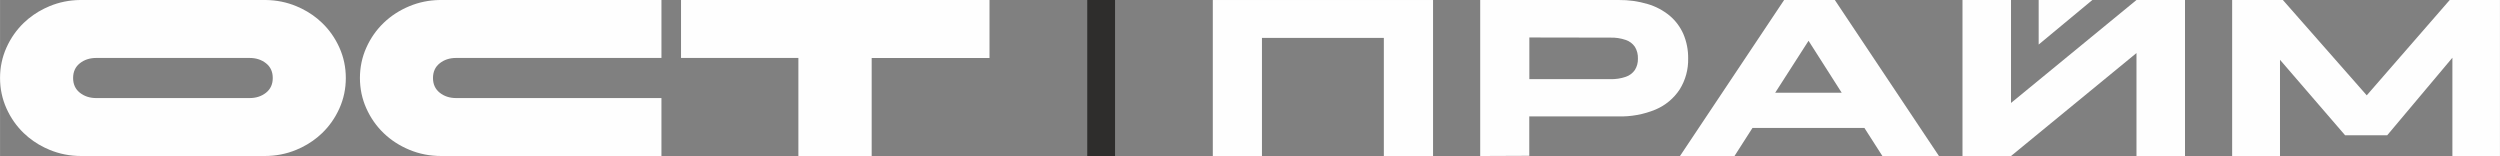 <?xml version="1.0" encoding="UTF-8"?> <svg xmlns="http://www.w3.org/2000/svg" xmlns:xlink="http://www.w3.org/1999/xlink" xmlns:xodm="http://www.corel.com/coreldraw/odm/2003" xml:space="preserve" width="188.576mm" height="11.768mm" version="1.1" style="shape-rendering:geometricPrecision; text-rendering:geometricPrecision; image-rendering:optimizeQuality; fill-rule:evenodd; clip-rule:evenodd" viewBox="0 0 18841.57 1175.84"><rect x="0" y="0" width="18841.57" height="1175.84" fill="#808080" stroke="none"/> <defs> <style type="text/css"> .fil0 {fill:#FEFEFE;fill-rule:nonzero} .fil1 {fill:#2E2D2C;fill-rule:nonzero} </style> </defs> <g id="Слой_x0020_1">  <g id="_3065172890960"> <g> <path class="fil0" d="M3263.05 587.85c0,46.98 16.92,83.93 50.74,110.86 33.69,26.82 75.16,40.35 124,40.35l1547.1 -0.01 0 436.66 -1076.12 0 0 0.13 -106.34 0 0 -0.13 -478.25 0c-83.8,0 -163.08,-15.41 -237.74,-46.22 -74.54,-30.68 -139.54,-72.77 -194.9,-125.88 -55.37,-53.23 -98.96,-115.61 -131.03,-187.26 -32.06,-71.66 -48.1,-147.93 -48.1,-228.49 0,-80.66 16.04,-156.83 48.1,-228.47 32.07,-71.66 75.66,-134.04 131.03,-187.27 55.36,-53.23 120.37,-95.19 194.9,-126.01 70.92,-29.28 146.03,-44.63 225.21,-46.1l1673.24 0 0 436.67 -1547.1 0c-48.85,0 -90.31,13.4 -124,40.33 -33.82,26.81 -50.74,63.77 -50.74,110.86z"></path> <path class="fil0" d="M2004.68 698.77c-33.7,26.79 -75.17,40.35 -123.98,40.35l-1155.31 0c-48.82,0 -90.28,-13.56 -123.99,-40.35 -33.83,-26.93 -50.73,-63.9 -50.73,-110.84 0,-47.13 16.9,-84.1 50.73,-110.89 33.71,-26.93 75.18,-40.31 123.99,-40.31l1155.31 0c48.82,0 90.28,13.38 123.98,40.31 33.84,26.79 50.74,63.76 50.74,110.89 0,46.94 -16.9,83.91 -50.74,110.84zm-1.76 -698.77l-1399.76 0c-80.6,1.02 -157.04,16.39 -229.1,46.13 -13.83,5.72 -27.34,11.82 -40.49,18.28 -57.83,28.54 -109.32,64.39 -154.44,107.76 -55.37,53.23 -98.94,115.61 -131.04,187.26 -32.05,71.64 -48.1,147.79 -48.1,228.5 0,80.51 16.05,156.8 48.1,228.45 32.1,71.65 75.67,134.02 131.04,187.25 45.12,43.29 96.61,79.22 154.44,107.67 13.15,6.46 26.66,12.53 40.49,18.23 74.63,30.81 153.94,46.24 237.72,46.24l1382.51 -0.01c83.83,0 163.09,-15.42 237.73,-46.23 13.82,-5.71 27.33,-11.77 40.48,-18.23 57.83,-28.45 109.33,-64.38 154.45,-107.67 55.37,-53.23 98.98,-115.6 131.03,-187.25 32.06,-71.65 48.11,-147.93 48.11,-228.45 0,-80.7 -16.05,-156.86 -48.11,-228.5 -32.05,-71.65 -75.67,-134.03 -131.03,-187.26 -45.12,-43.37 -96.62,-79.22 -154.45,-107.76 -13.15,-6.46 -26.66,-12.57 -40.48,-18.28 -72.07,-29.74 -148.46,-45.11 -229.1,-46.13z"></path> <path class="fil0" d="M6017 436.66c-294.84,0 -589.68,0 -884.53,0l0 -436.66 2324.95 0 0 6.75 0 6.82 0 6.82 0 6.82 0 6.82 0 6.82 0 6.82 0 6.82 0 6.82 0 6.82 0 6.82 0 6.82 0 6.82 0 6.82 0 6.82 0 6.82 0 6.82 0 6.82 0 6.82 0 6.82 0 6.82 0 6.82 0 6.82 0 6.82 0 6.82 0 6.82 0 6.82 0 6.82 0 6.82 0 6.82 0 6.82 0 6.82 0 6.82 0 6.81 0 6.82 0 6.82 0 6.82 0 6.82 0 6.82 0 6.82 0 6.82 0 6.82 0 6.82 0 6.82 0 6.82 0 6.82 0 6.82 0 6.82 0 6.82 0 6.82 0 6.82 0 6.82 0 6.82 0 6.82 0 6.82 0 6.82 0 6.82 0 6.81 0 6.82 0 6.82 0 6.82 0 6.82 0 6.82 0 6.82c-296.01,0 -592.03,0 -888.04,0 0,246.36 0,492.71 0,739.07l-552.38 0c0,-246.36 0,-492.71 0,-739.07z"></path> </g> <polygon class="fil1" points="8194.2,1163.84 8194.2,0.01 8403.67,0.01 8403.67,1175.84 8194.2,1175.84 "></polygon> <g> <polygon class="fil0" points="9140.46,1175.83 9140.46,0.06 10800.42,0.06 10800.42,1175.83 10429.53,1175.83 10429.53,285.6 9510.84,285.6 9510.84,1175.83 "></polygon> <path class="fil0" d="M11526.17 282.48l0 314 608.84 0c40.04,1.35 80.02,-4.61 117.94,-17.59 27.93,-9.31 52.1,-27.48 68.79,-51.74 15.79,-25.39 23.7,-54.93 22.76,-84.84 1.35,-31.39 -6.56,-62.54 -22.76,-89.48 -16.7,-24.26 -40.87,-42.42 -68.79,-51.74 -37.92,-12.98 -77.9,-18.92 -117.94,-17.58l-608.84 -1.05zm-370.38 893.35l0 -1175.77 1044.39 0c73.86,-0.88 147.47,9.41 218.29,30.51 60.31,17.79 116.44,47.54 165.02,87.42 44.59,37.51 79.97,84.79 103.44,138.11 24.73,58.2 37.04,120.95 36.22,184.15 2.01,82.72 -20.27,164.18 -64.15,234.33 -44.28,67.2 -107.44,119.76 -181.57,151.05 -90.11,37.2 -187.1,54.83 -284.51,51.73l-667.28 0 0 296.92 -369.87 1.55z"></path> <path class="fil0" d="M13880.32 698.9l-249.85 -391.58 -251.4 391.58 501.24 0zm306.75 476.94l-135.53 -211.56 -843.69 0 -135.53 211.56 -410.72 0 784.71 -1175.77 382.27 0 784.73 1175.77 -426.25 0z"></path> <polygon class="fil0" points="15156.45,1175.83 14790.74,1175.83 14790.74,0.06 15156.45,0.06 15156.45,775.97 16102.05,0.06 16467.76,0.06 16467.76,1175.83 16102.05,1175.83 16102.05,399.91 "></polygon> <polygon class="fil0" points="16823.14,1175.83 16823.14,0.06 17205.42,0.06 17837.53,718.56 18462.92,0.06 18841.57,0.06 18841.57,1175.83 18483.11,1175.83 18483.11,435.08 17991.68,1019.62 17674.59,1019.62 17183.69,450.61 17183.69,1175.83 "></polygon> <polygon class="fil0" points="15364.92,0.06 15364.92,335.77 15769.43,0.06 "></polygon> </g> </g> </g> </svg> 